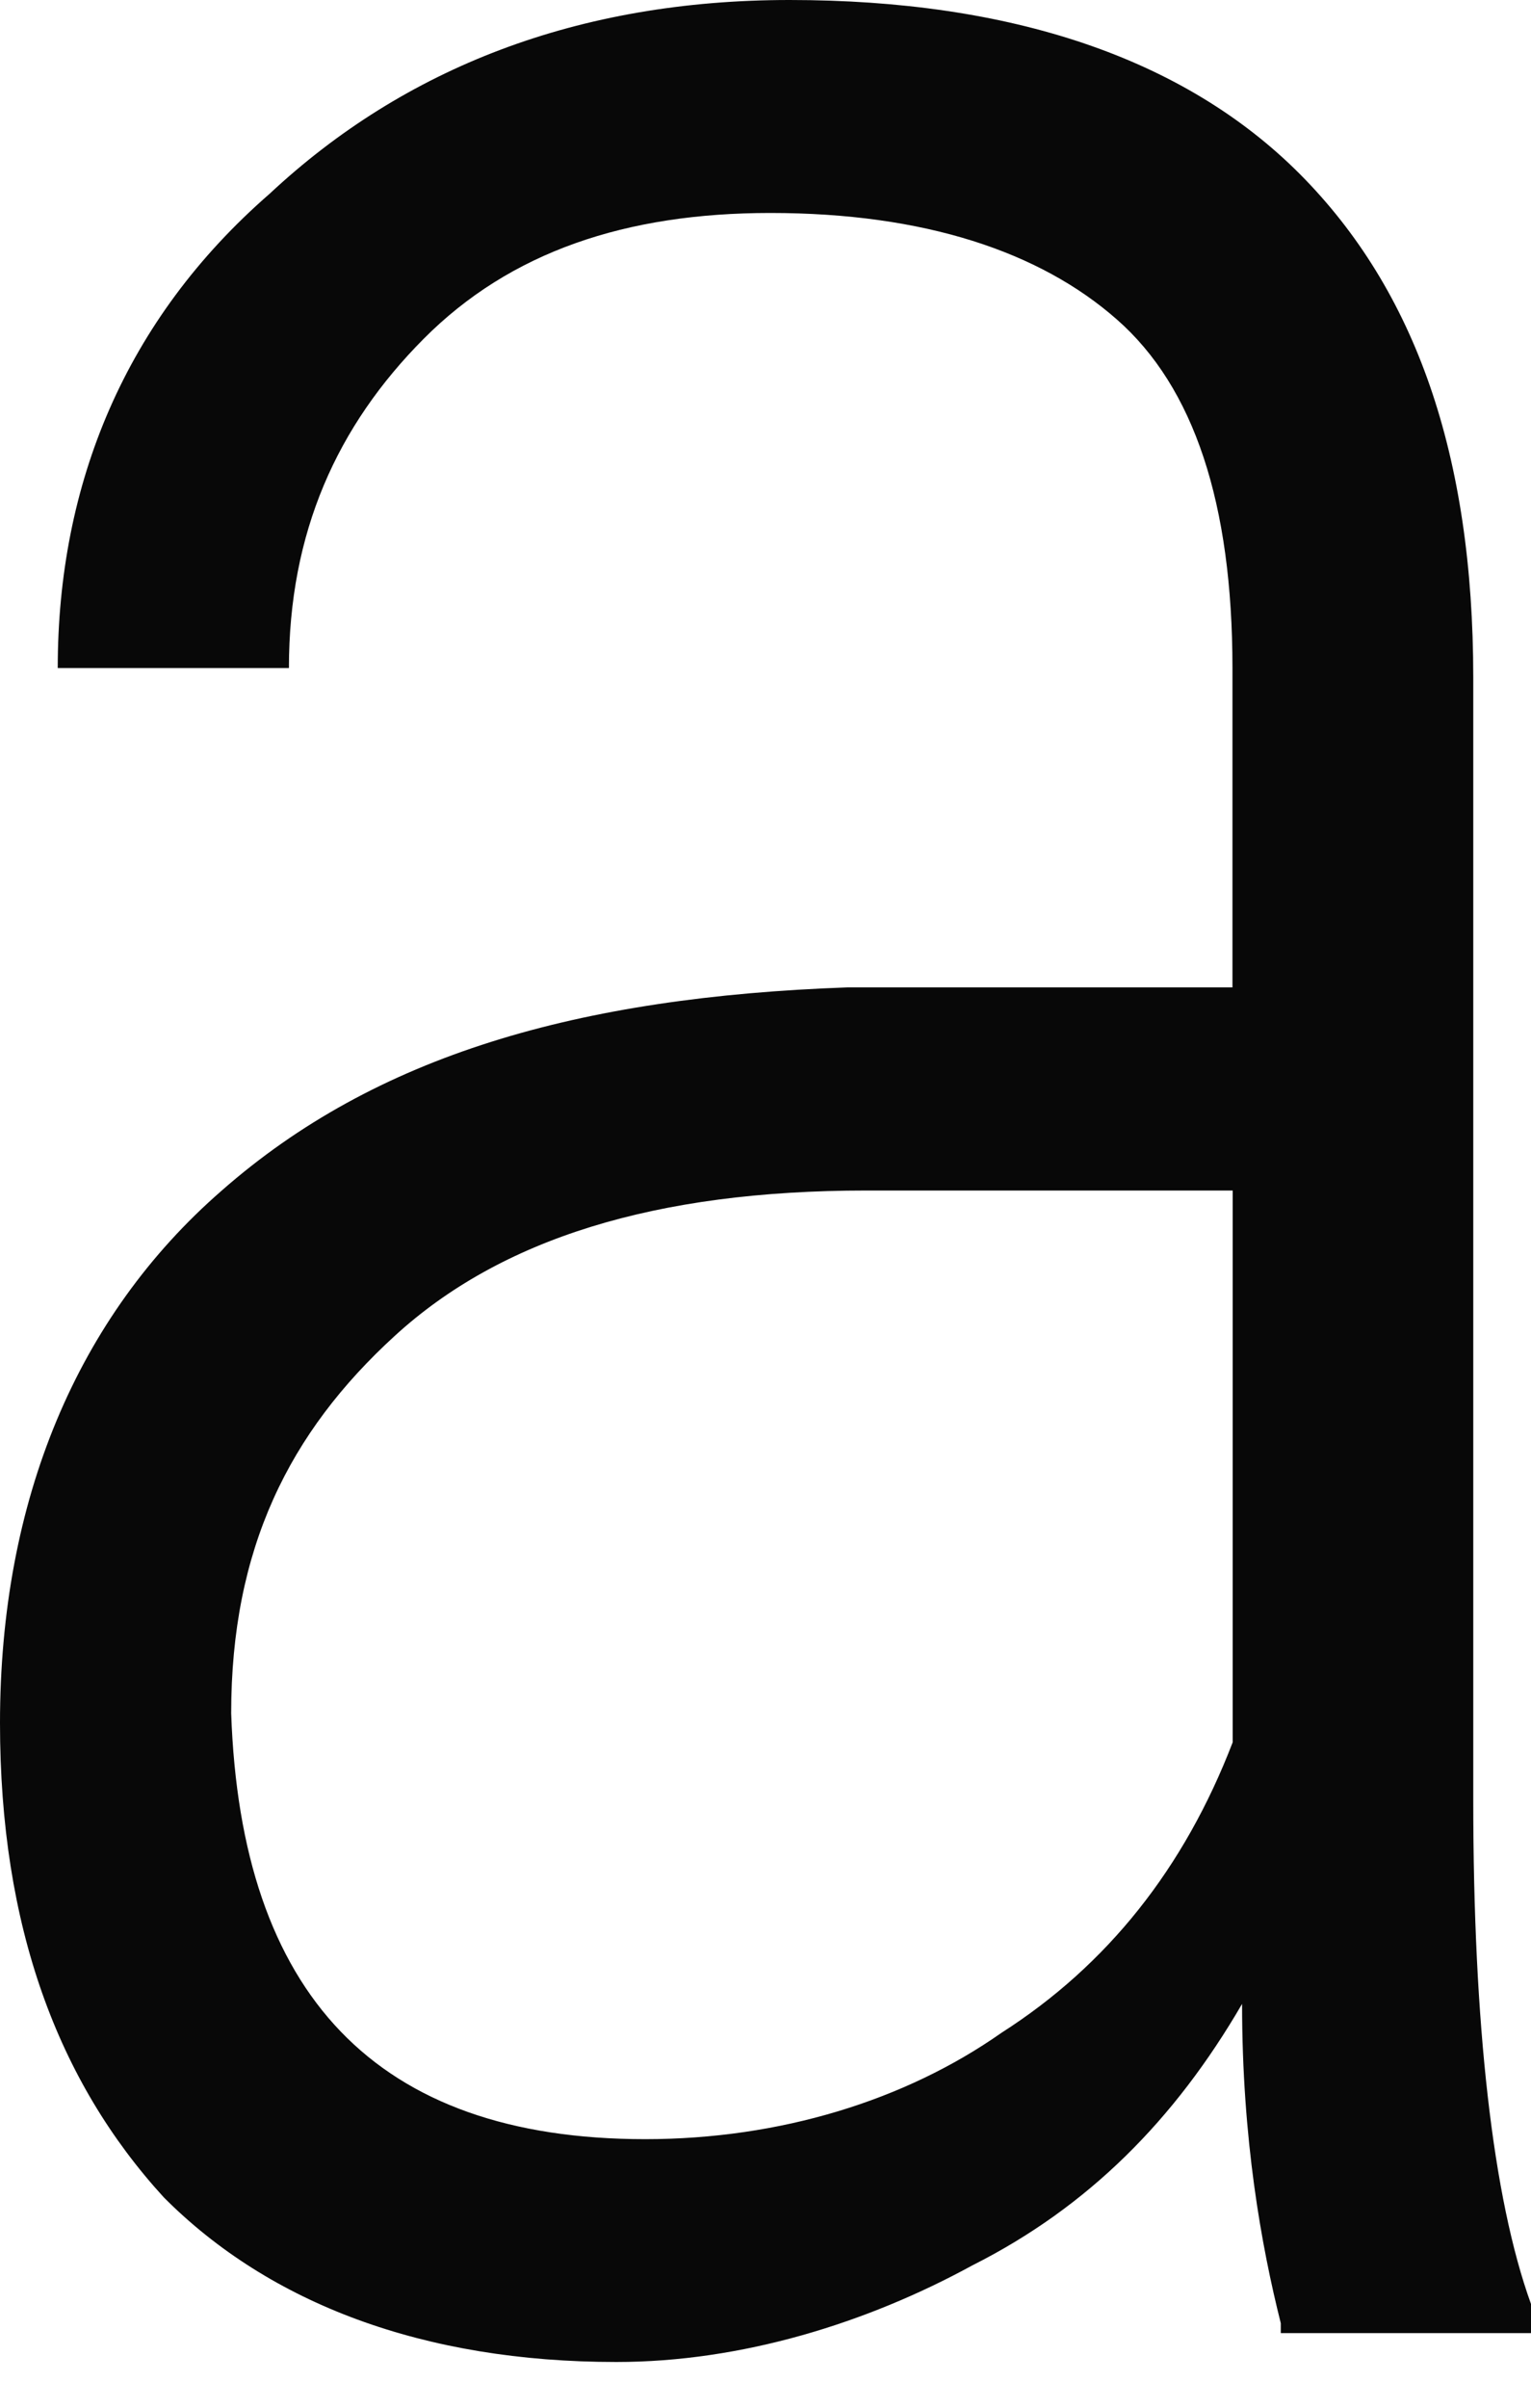 <svg width="7" height="11" viewBox="0 0 7 11" fill="none" xmlns="http://www.w3.org/2000/svg">
<path d="M5.856 10.614C5.767 10.26 5.679 9.773 5.679 9.155C5.371 9.685 4.975 10.083 4.447 10.349C3.962 10.614 3.39 10.791 2.818 10.791C1.937 10.791 1.233 10.525 0.749 10.039C0.264 9.509 0 8.801 0 7.872C0 6.855 0.352 6.015 1.013 5.44C1.717 4.821 2.642 4.555 3.874 4.511H5.635V3.052C5.635 2.3 5.459 1.769 5.107 1.46C4.755 1.15 4.226 0.973 3.522 0.973C2.862 0.973 2.333 1.15 1.937 1.548C1.541 1.946 1.321 2.432 1.321 3.052H0.264C0.264 2.211 0.572 1.46 1.233 0.885C1.849 0.31 2.642 0 3.61 0C4.623 0 5.415 0.265 5.944 0.796C6.472 1.327 6.736 2.079 6.736 3.096V8.226C6.736 9.243 6.824 10.04 7 10.526V10.659H5.856V10.614V10.614ZM2.95 9.773C3.566 9.773 4.139 9.596 4.579 9.287C5.063 8.978 5.415 8.535 5.636 7.96V5.439H3.962C2.994 5.439 2.289 5.66 1.805 6.103C1.321 6.545 1.057 7.076 1.057 7.827C1.101 9.11 1.717 9.773 2.95 9.773L2.95 9.773Z" fill="#080808"/>
</svg>
